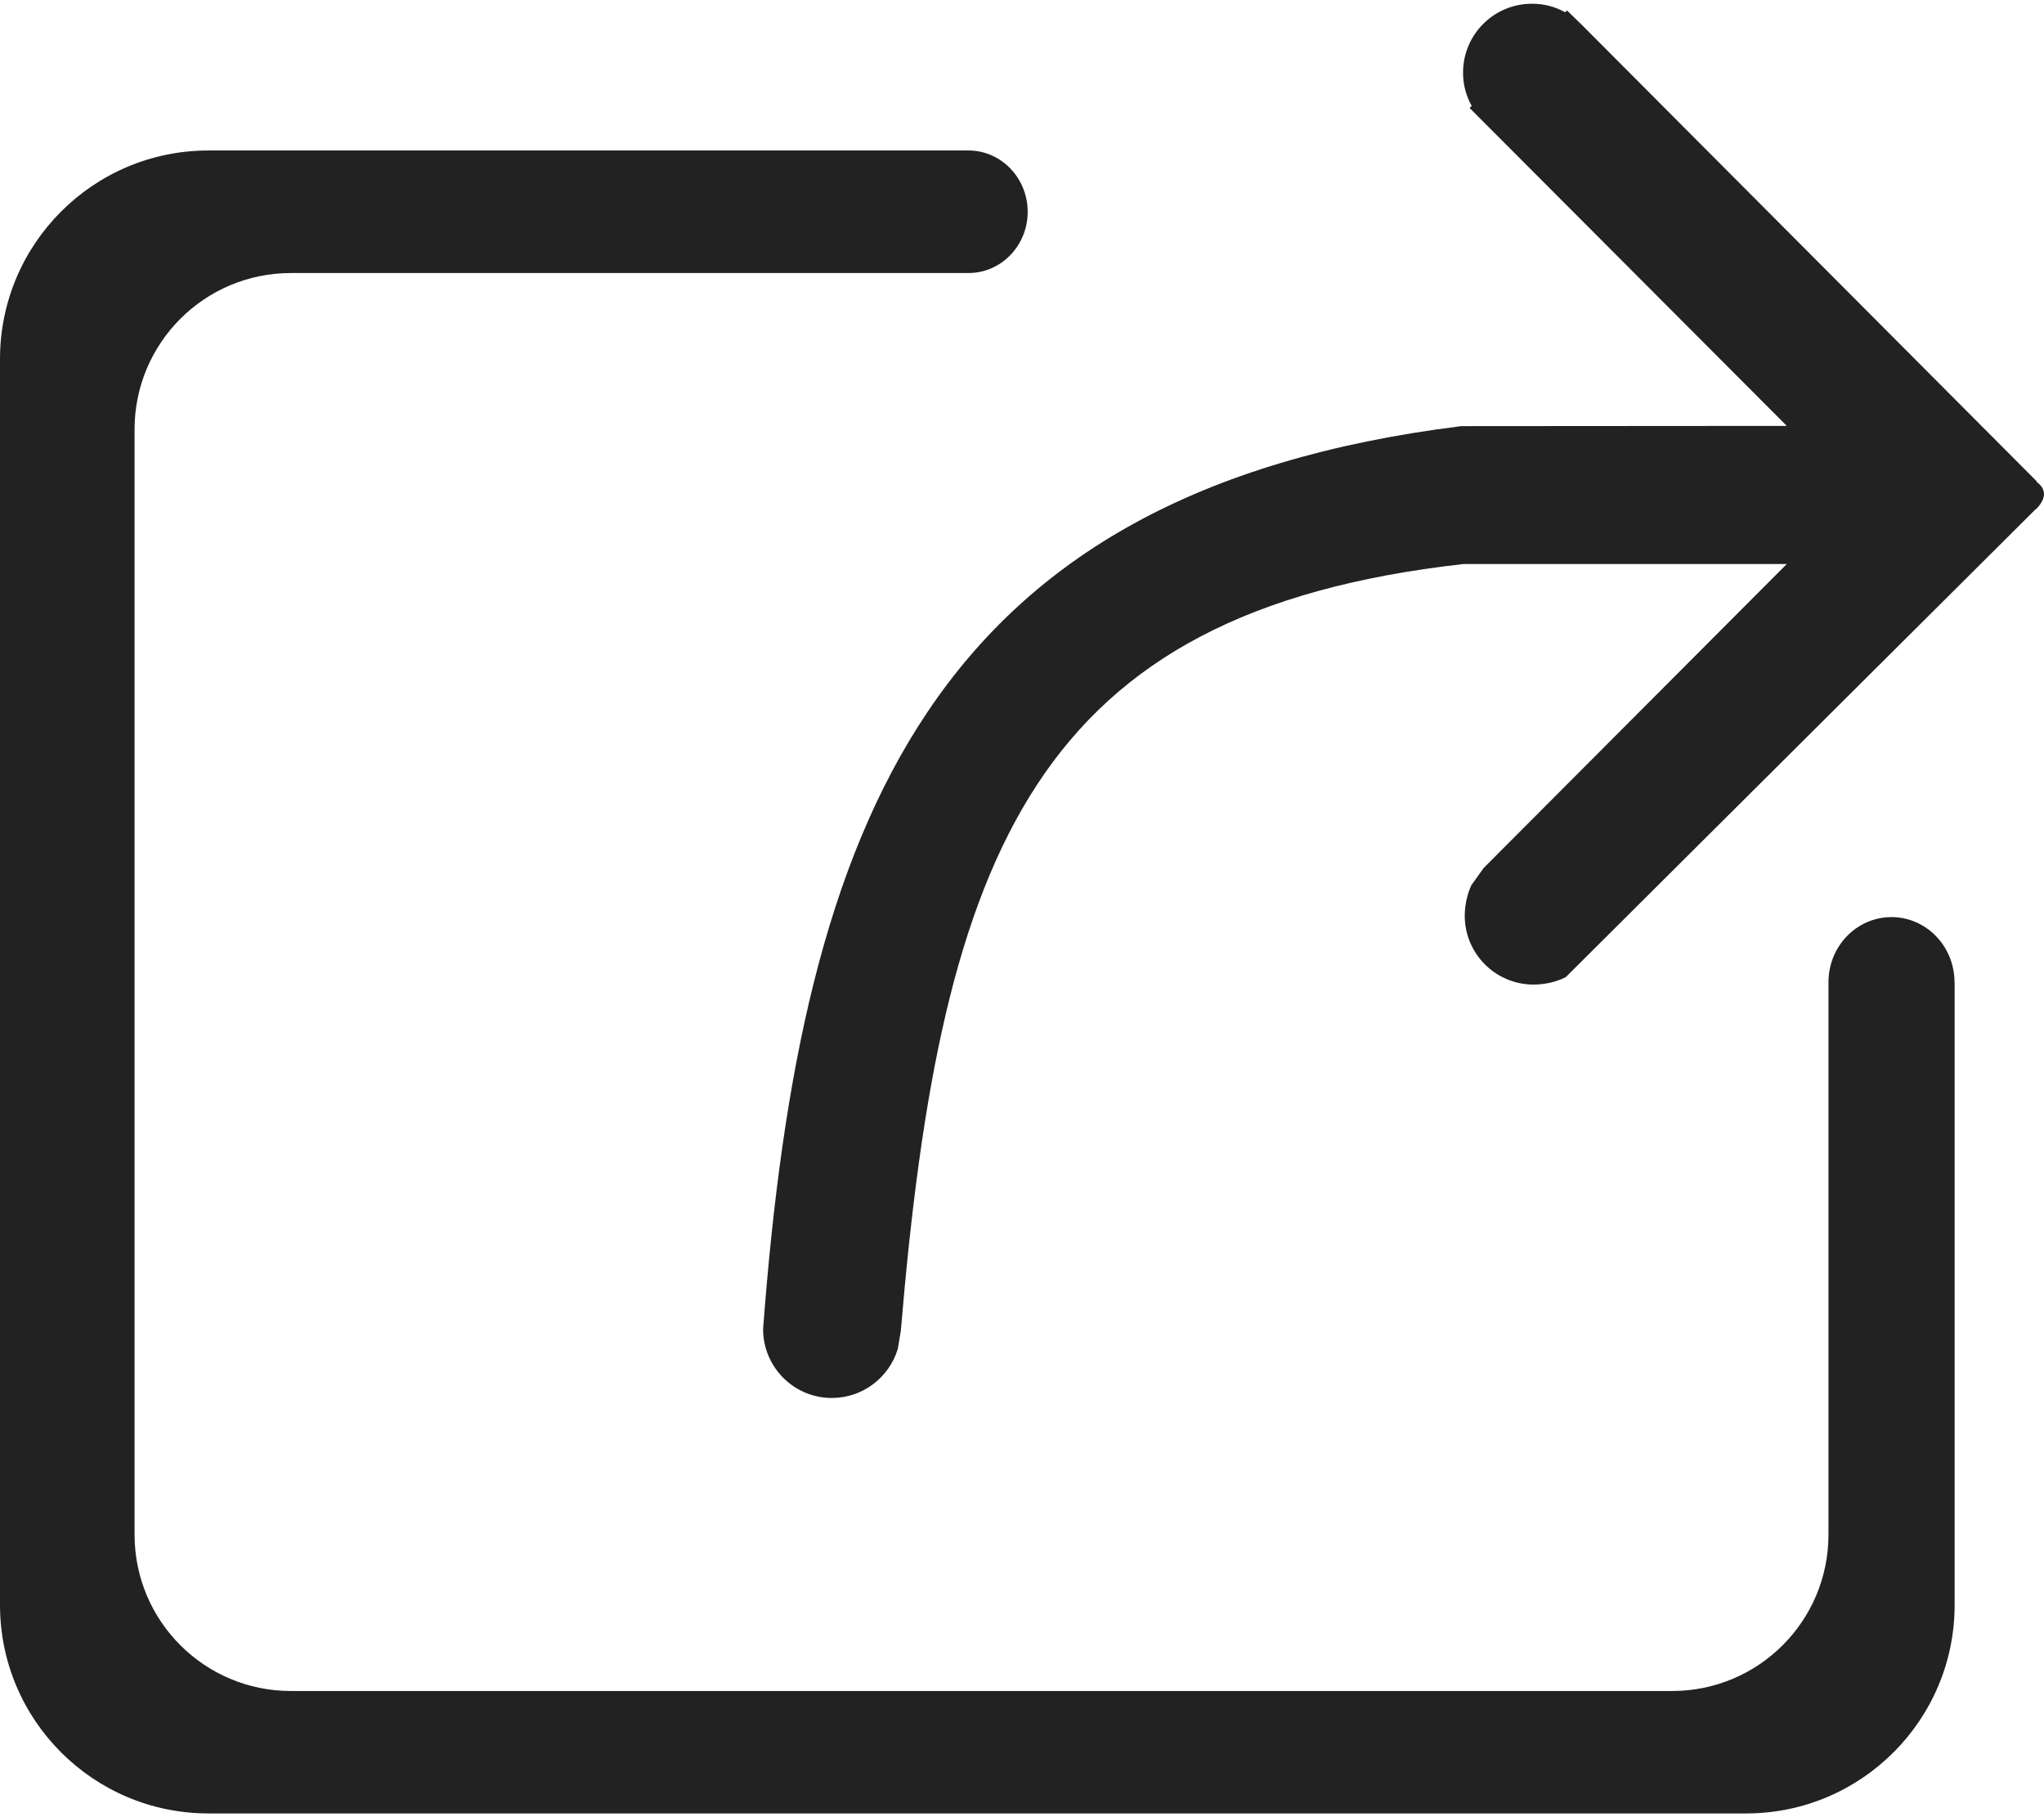 <svg width="18" height="16" viewBox="0 0 18 16" fill="none" xmlns="http://www.w3.org/2000/svg">
<path d="M16.657 8.075C16.351 8.075 16.103 8.33 16.102 8.647V13.512C16.102 14.273 15.486 14.889 14.725 14.889H2.562C1.801 14.889 1.185 14.273 1.185 13.512V3.781C1.185 3.02 1.801 2.404 2.562 2.404H8.517C8.521 2.404 8.525 2.404 8.529 2.404C8.816 2.404 9.05 2.163 9.05 1.865C9.05 1.567 8.816 1.325 8.529 1.325H1.836C0.822 1.325 0 2.147 0 3.162V14.131C0 15.145 0.822 15.967 1.836 15.967H15.377C16.39 15.967 17.213 15.145 17.213 14.131V8.647H17.212C17.211 8.33 16.962 8.075 16.657 8.075Z" fill="#222222"/>
<path d="M17.936 4.244V4.238L13.926 0.215L13.799 0.092L13.783 0.108C13.694 0.058 13.593 0.032 13.49 0.033C13.156 0.033 12.884 0.304 12.884 0.639C12.884 0.744 12.91 0.844 12.96 0.932L12.942 0.951L15.735 3.75L12.868 3.752C8.203 4.333 7.057 7.22 6.72 11.702C6.72 12.037 6.991 12.309 7.325 12.309C7.599 12.309 7.83 12.127 7.906 11.878L7.933 11.717C8.288 7.478 9.123 5.387 12.89 4.966H15.735L13.066 7.642L12.957 7.794C12.919 7.876 12.899 7.974 12.899 8.063C12.899 8.398 13.171 8.669 13.505 8.669C13.6 8.669 13.705 8.647 13.789 8.603L17.919 4.491C17.955 4.465 18 4.402 18 4.353C18 4.306 17.973 4.27 17.936 4.244Z" fill="#222222"/>
</svg>
